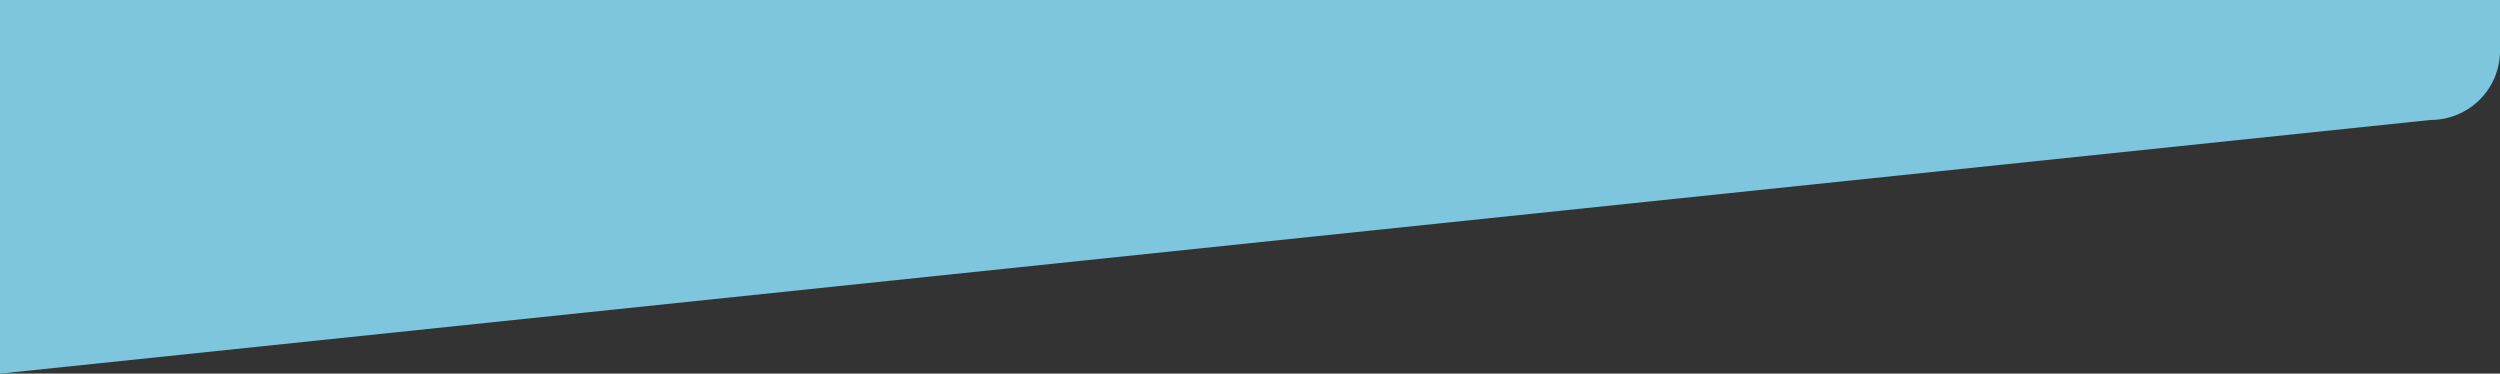 <svg xmlns="http://www.w3.org/2000/svg" xmlns:xlink="http://www.w3.org/1999/xlink" width="1084" height="162" viewBox="0 0 1084 162" preserveAspectRatio="none">
  <rect x="0" y="0" width="1084" height="162" fill="#333333" stroke="none"/>
  <defs>
    <clipPath id="clip-path">
      <rect id="Rectangle_2098" data-name="Rectangle 2098" width="1084" height="162" transform="translate(-11038 1878)" fill="#f2c1c1" opacity="0.32"/>
    </clipPath>
  </defs>
  <g id="bottom-shape3" transform="translate(11038 -1878)" clip-path="url(#clip-path)">
    <path id="Path_1598" data-name="Path 1598" d="M0-30H1054a30,30,0,0,1,30,30V430a30,30,0,0,1-30,30L0,570Z" transform="translate(-11038 1470)" fill="#7ec6de"/>
    <path id="Path_1599" data-name="Path 1599" d="M16,0H196a16,16,0,0,1,16,16V27a16,16,0,0,1-16,16H16A16,16,0,0,1,0,27V16A16,16,0,0,1,16,0Z" transform="translate(-10899 1814)" fill="#fff"/>
    <g id="Rectangle_2097" data-name="Rectangle 2097" transform="translate(-10667 1814)" fill="none" stroke="#fff" stroke-width="1">
      <rect width="198" height="43" rx="16" stroke="none"/>
      <rect x="0.5" y="0.5" width="197" height="42" rx="15.5" fill="none"/>
    </g>
  </g>
</svg>
